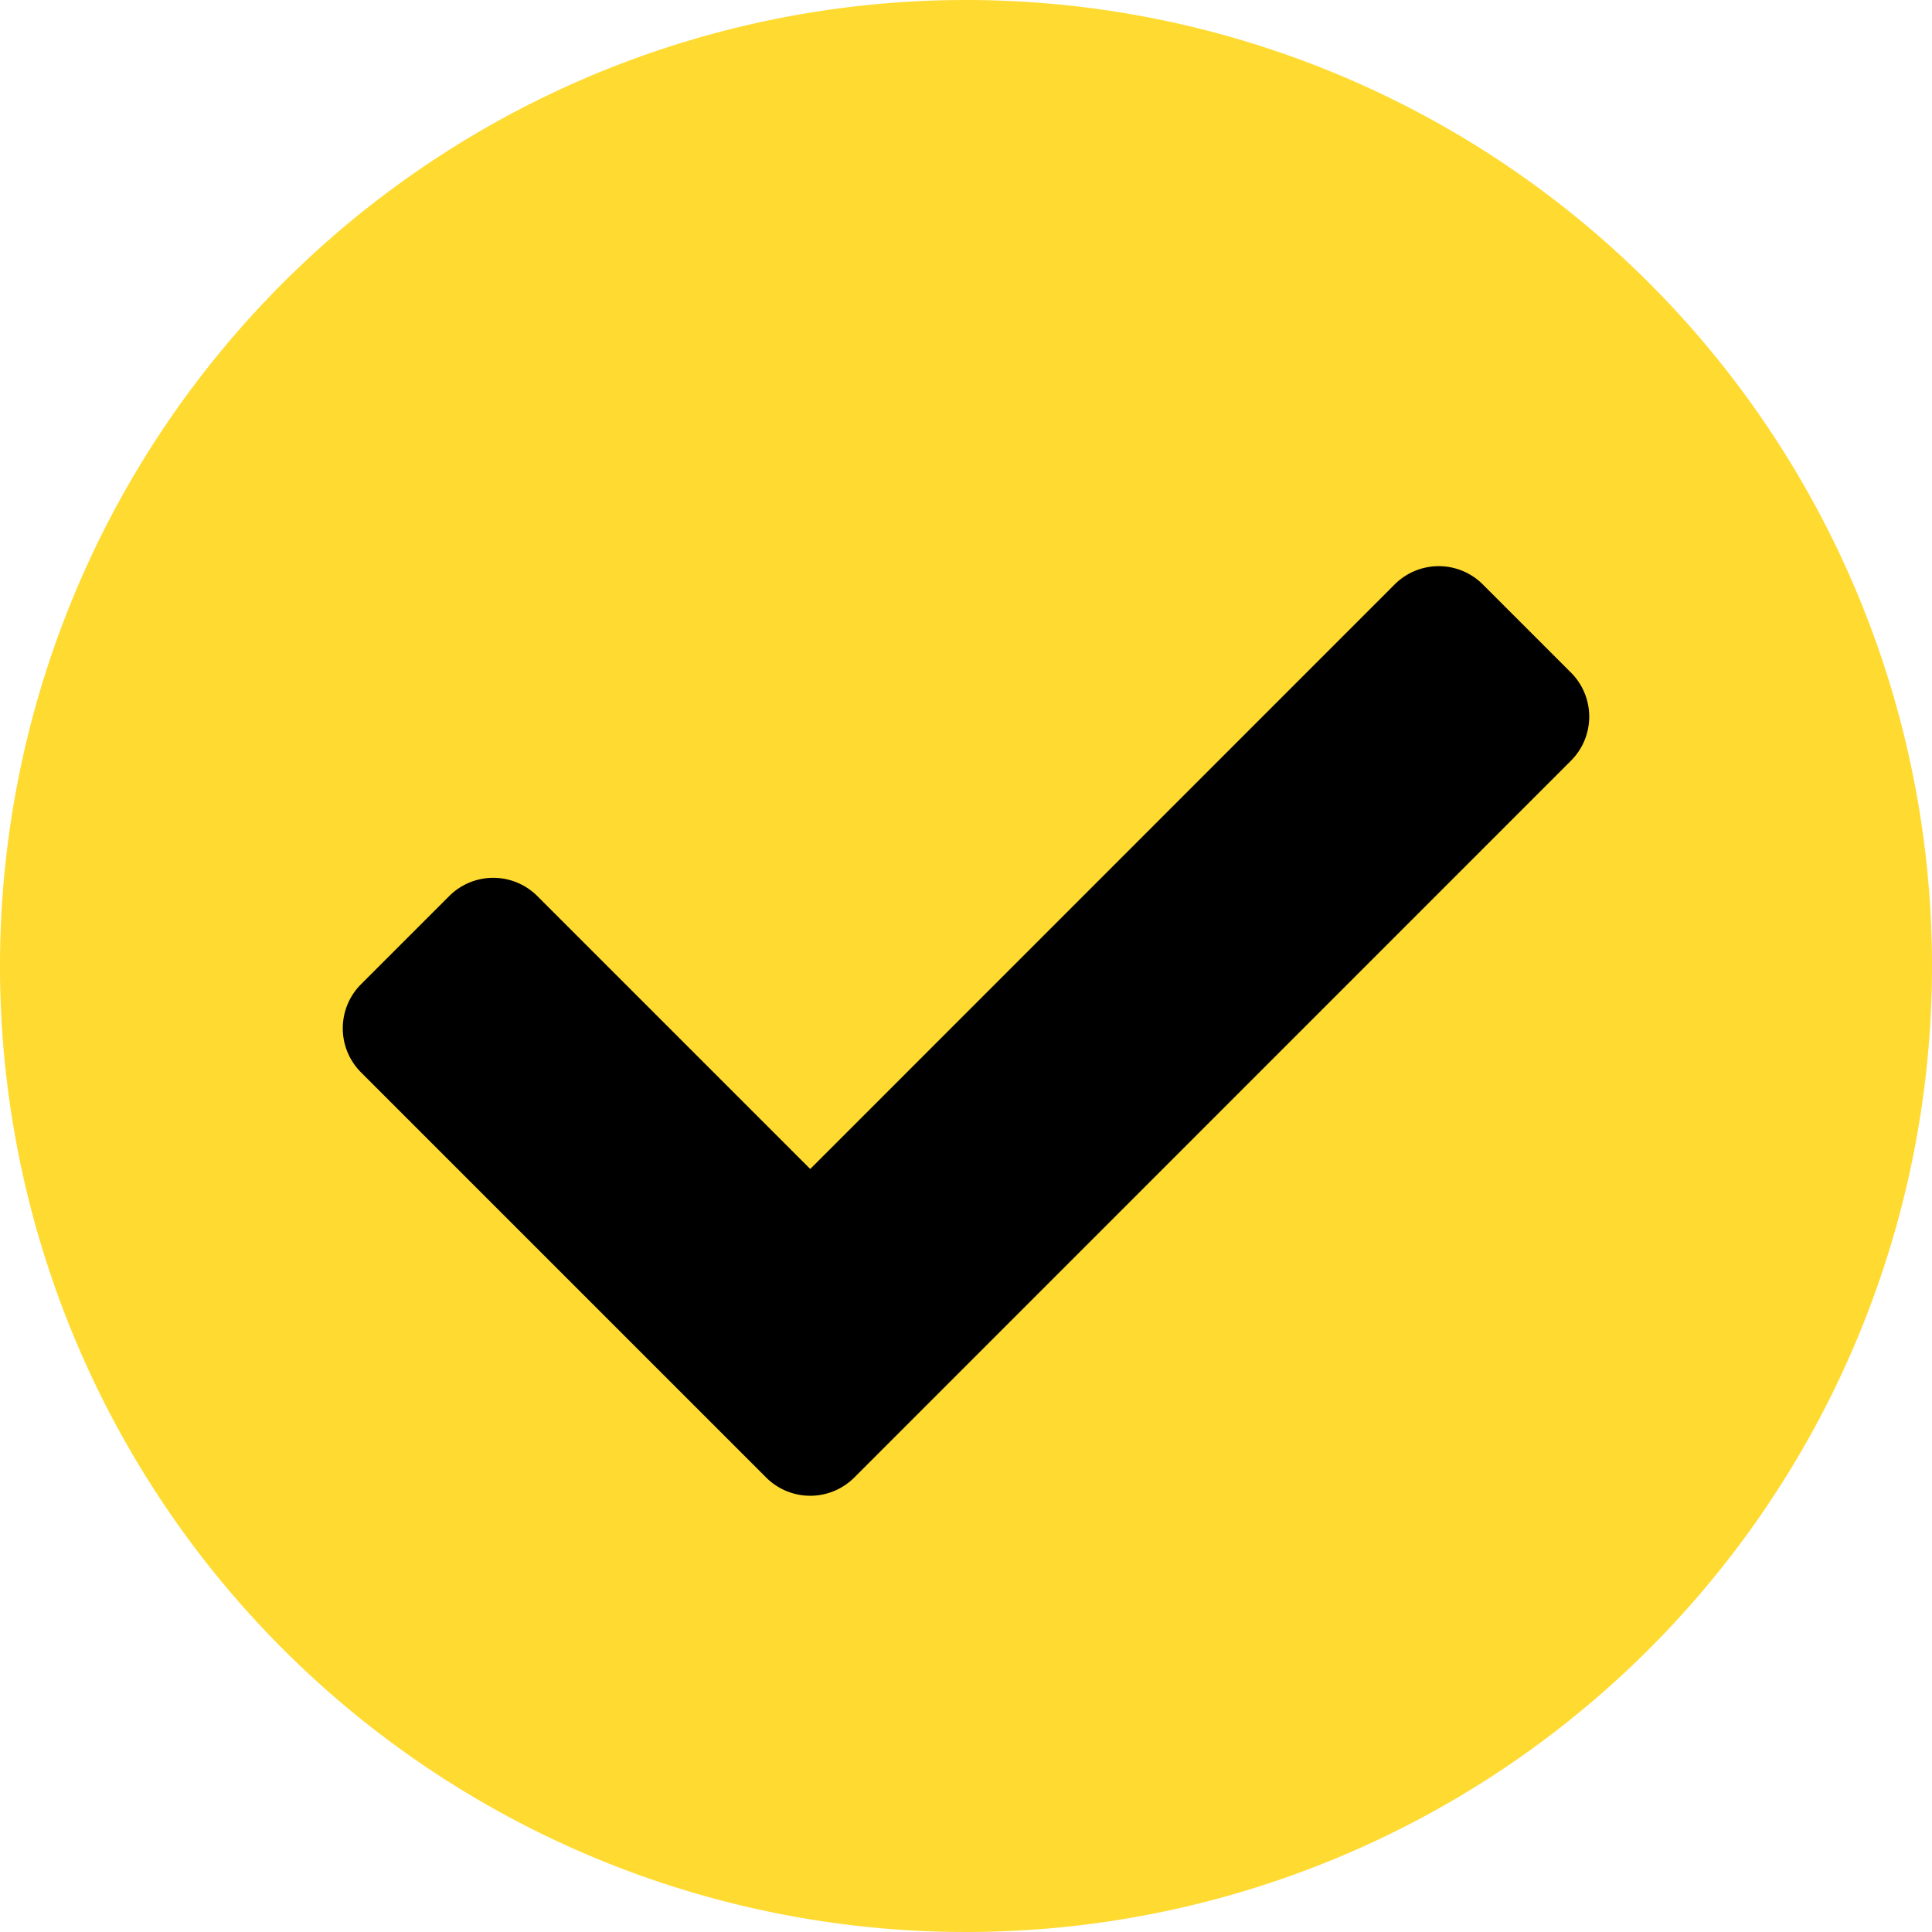 <svg xmlns="http://www.w3.org/2000/svg" width="16" height="16" viewBox="0 0 16 16"><circle cx="7" cy="7" r="7" transform="translate(1 1)"/><path d="M24,16a8,8,0,1,1-8-8A8,8,0,0,1,24,16Zm-8.925,4.236L21.01,14.3a.516.516,0,0,0,0-.73l-.73-.73a.516.516,0,0,0-.73,0L14.71,17.681l-2.26-2.26a.516.516,0,0,0-.73,0l-.73.73a.516.516,0,0,0,0,.73l3.355,3.355a.516.516,0,0,0,.73,0Z" transform="translate(-8 -8)" fill="#ffda30"/></svg>